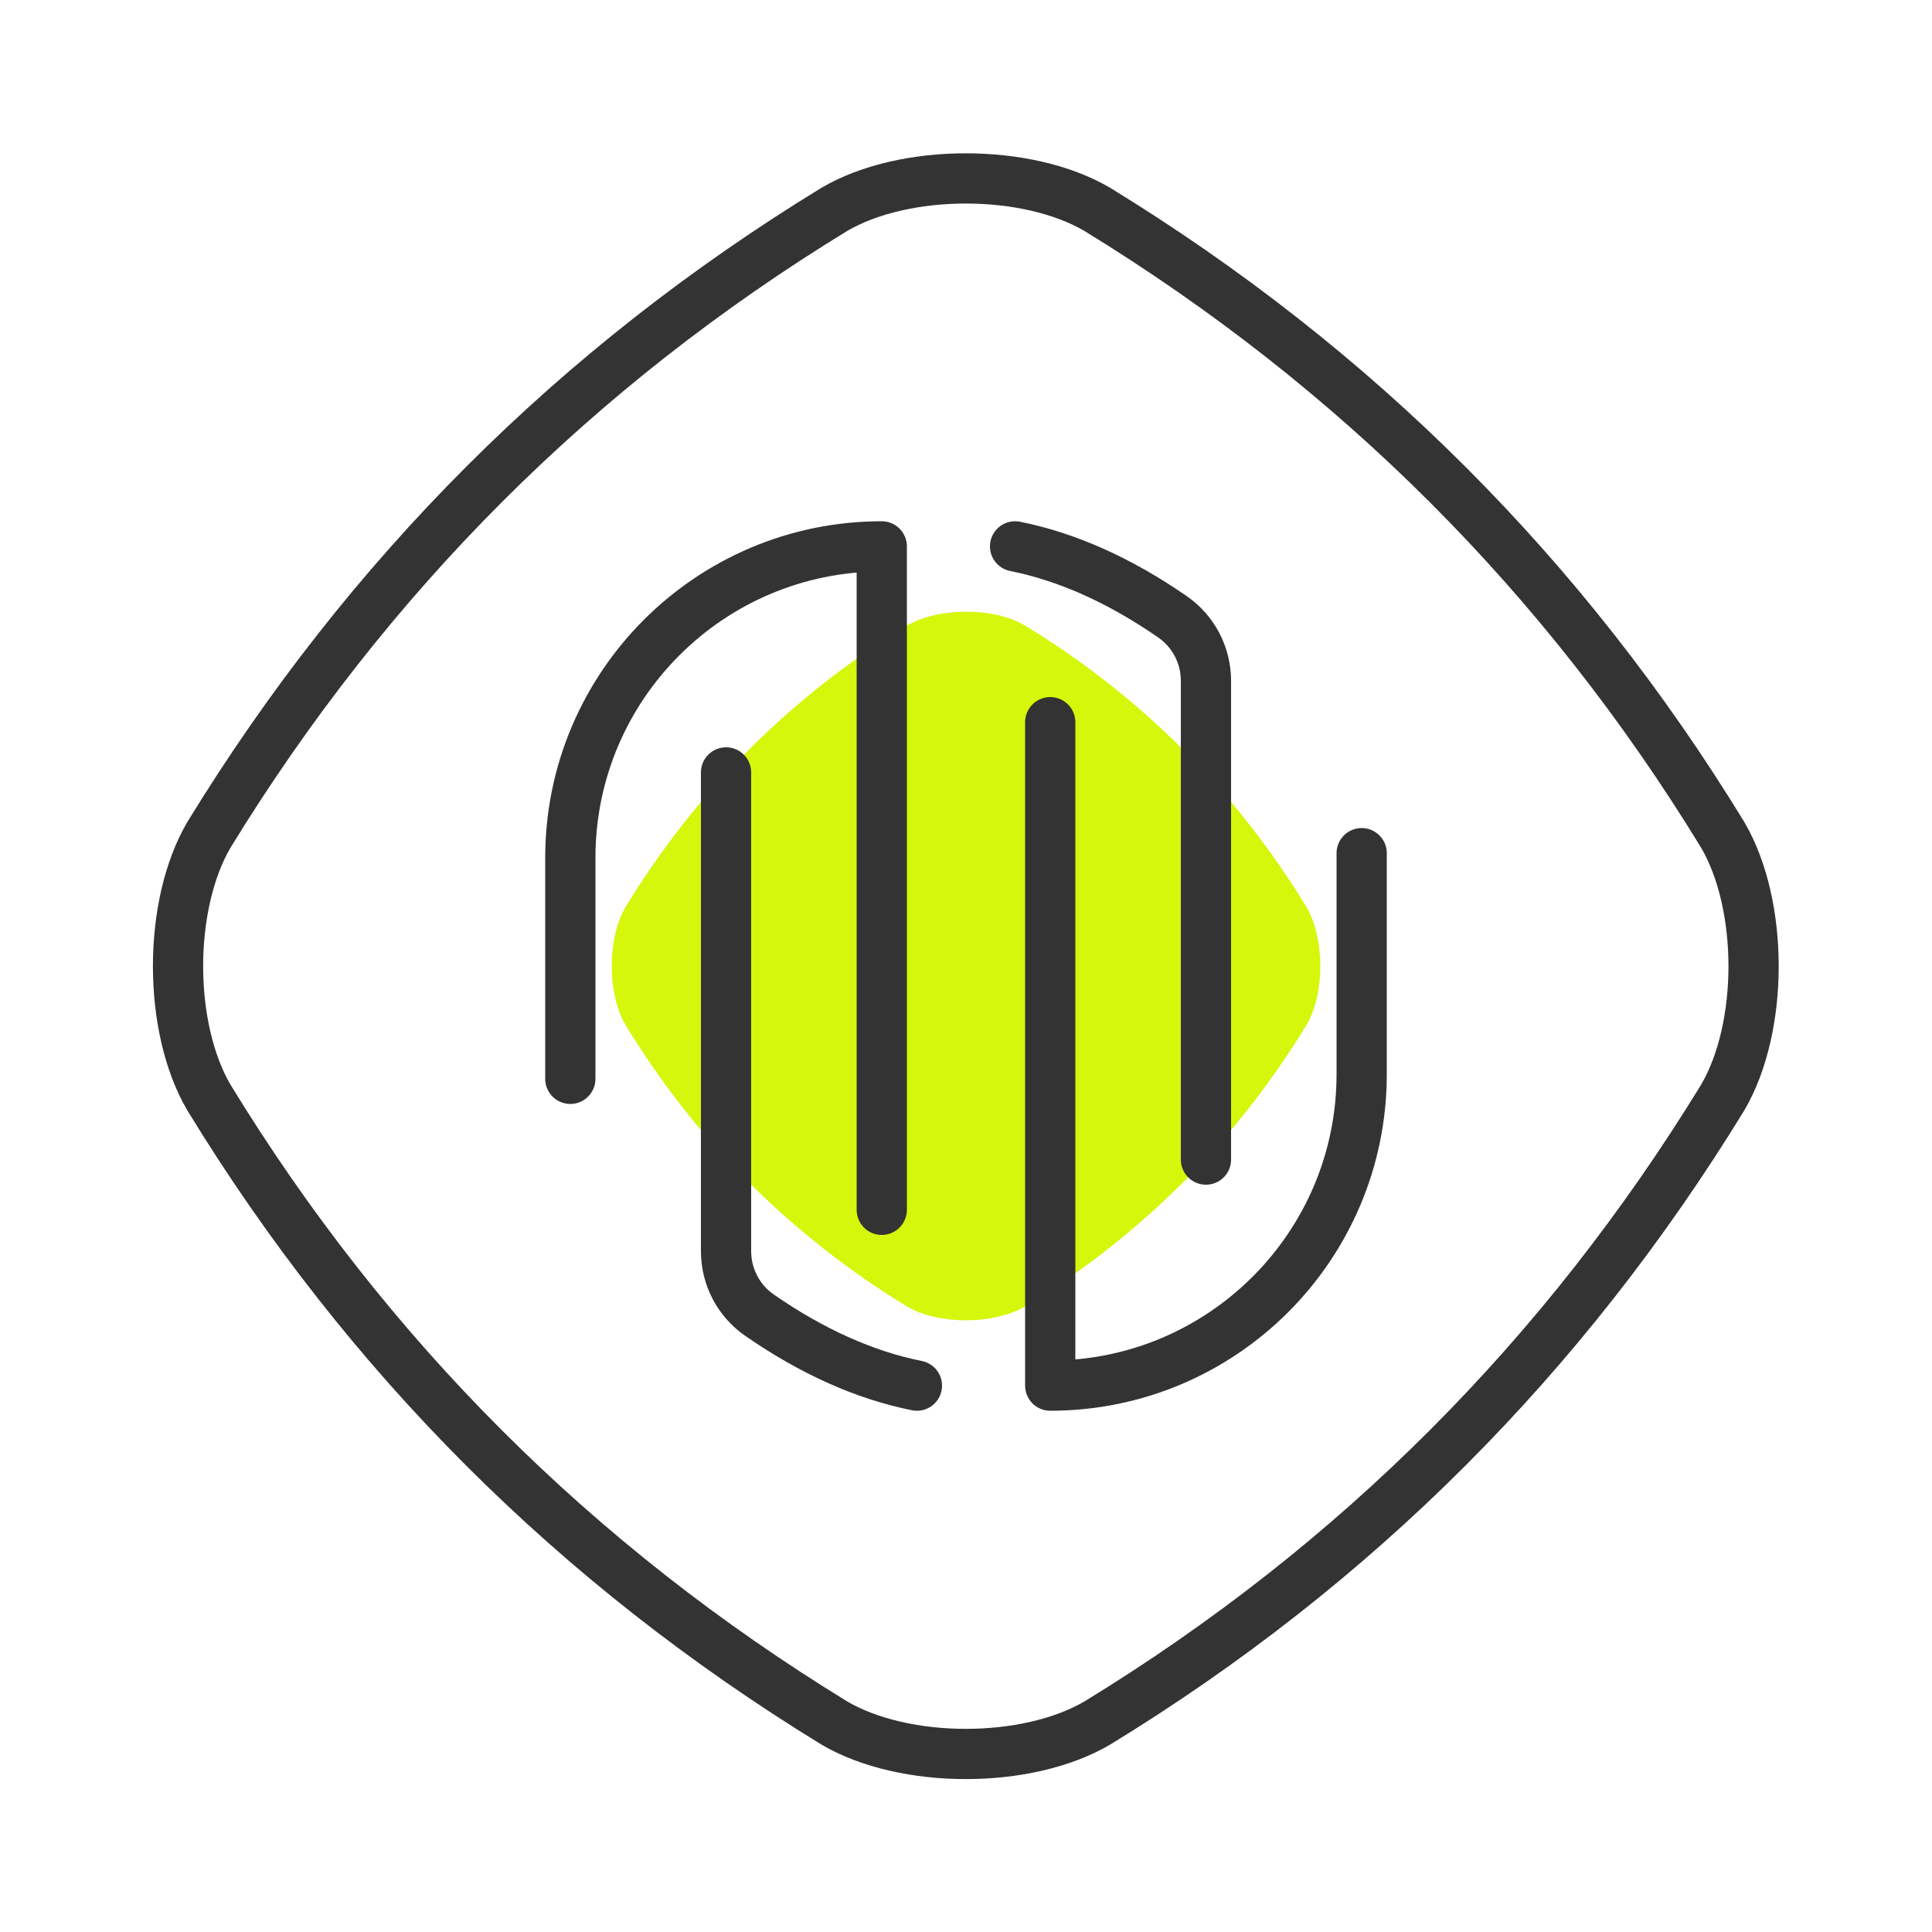 <?xml version="1.0" encoding="UTF-8"?> <svg xmlns="http://www.w3.org/2000/svg" version="1.1" viewBox="0 0 500 500"><defs><style> .cls-1 { fill: none; stroke: #333; stroke-linecap: round; stroke-linejoin: round; stroke-width: 13px; } .cls-2 { fill: #d5f70b; } </style></defs><g><g id="Livello_1"><path class="cls-1" d="M215.9,445.9c-66.9-41-120.9-94.9-161.8-161.8-10.7-18.2-10.7-49.9,0-68.1,41-66.9,94.9-120.9,161.8-161.8,18.2-10.7,49.9-10.7,68.1,0,66.9,41,120.9,94.9,161.8,161.8,10.7,18.2,10.7,49.9,0,68.1-41,66.9-94.9,120.9-161.8,161.8-18.2,10.7-49.9,10.7-68.1,0Z"></path><path class="cls-2" d="M234.7,338.1c-30.1-18.4-54.4-42.7-72.8-72.8-4.8-8.2-4.8-22.5,0-30.6,18.4-30.1,42.7-54.4,72.8-72.8,8.2-4.8,22.5-4.8,30.6,0,30.1,18.4,54.4,42.7,72.8,72.8,4.8,8.2,4.8,22.5,0,30.6-18.4,30.1-42.7,54.4-72.8,72.8-8.2,4.8-22.5,4.8-30.6,0Z"></path><g><path class="cls-1" d="M271.8,186.9v171.7s0,0,0,0c44.5,0,80.6-36.1,80.6-80.6v-57.2"></path><path class="cls-1" d="M312.1,300.1v-123.9c0-6.6-3.2-12.8-8.7-16.6-13.6-9.4-27.2-15.5-40.7-18.2"></path><path class="cls-1" d="M228.2,313.1v-171.7s0,0,0,0c-44.5,0-80.6,36.1-80.6,80.6v57.2"></path><path class="cls-1" d="M187.9,199.9v123.9c0,6.6,3.2,12.8,8.7,16.6,13.6,9.4,27.2,15.5,40.7,18.2"></path></g></g></g></svg> 